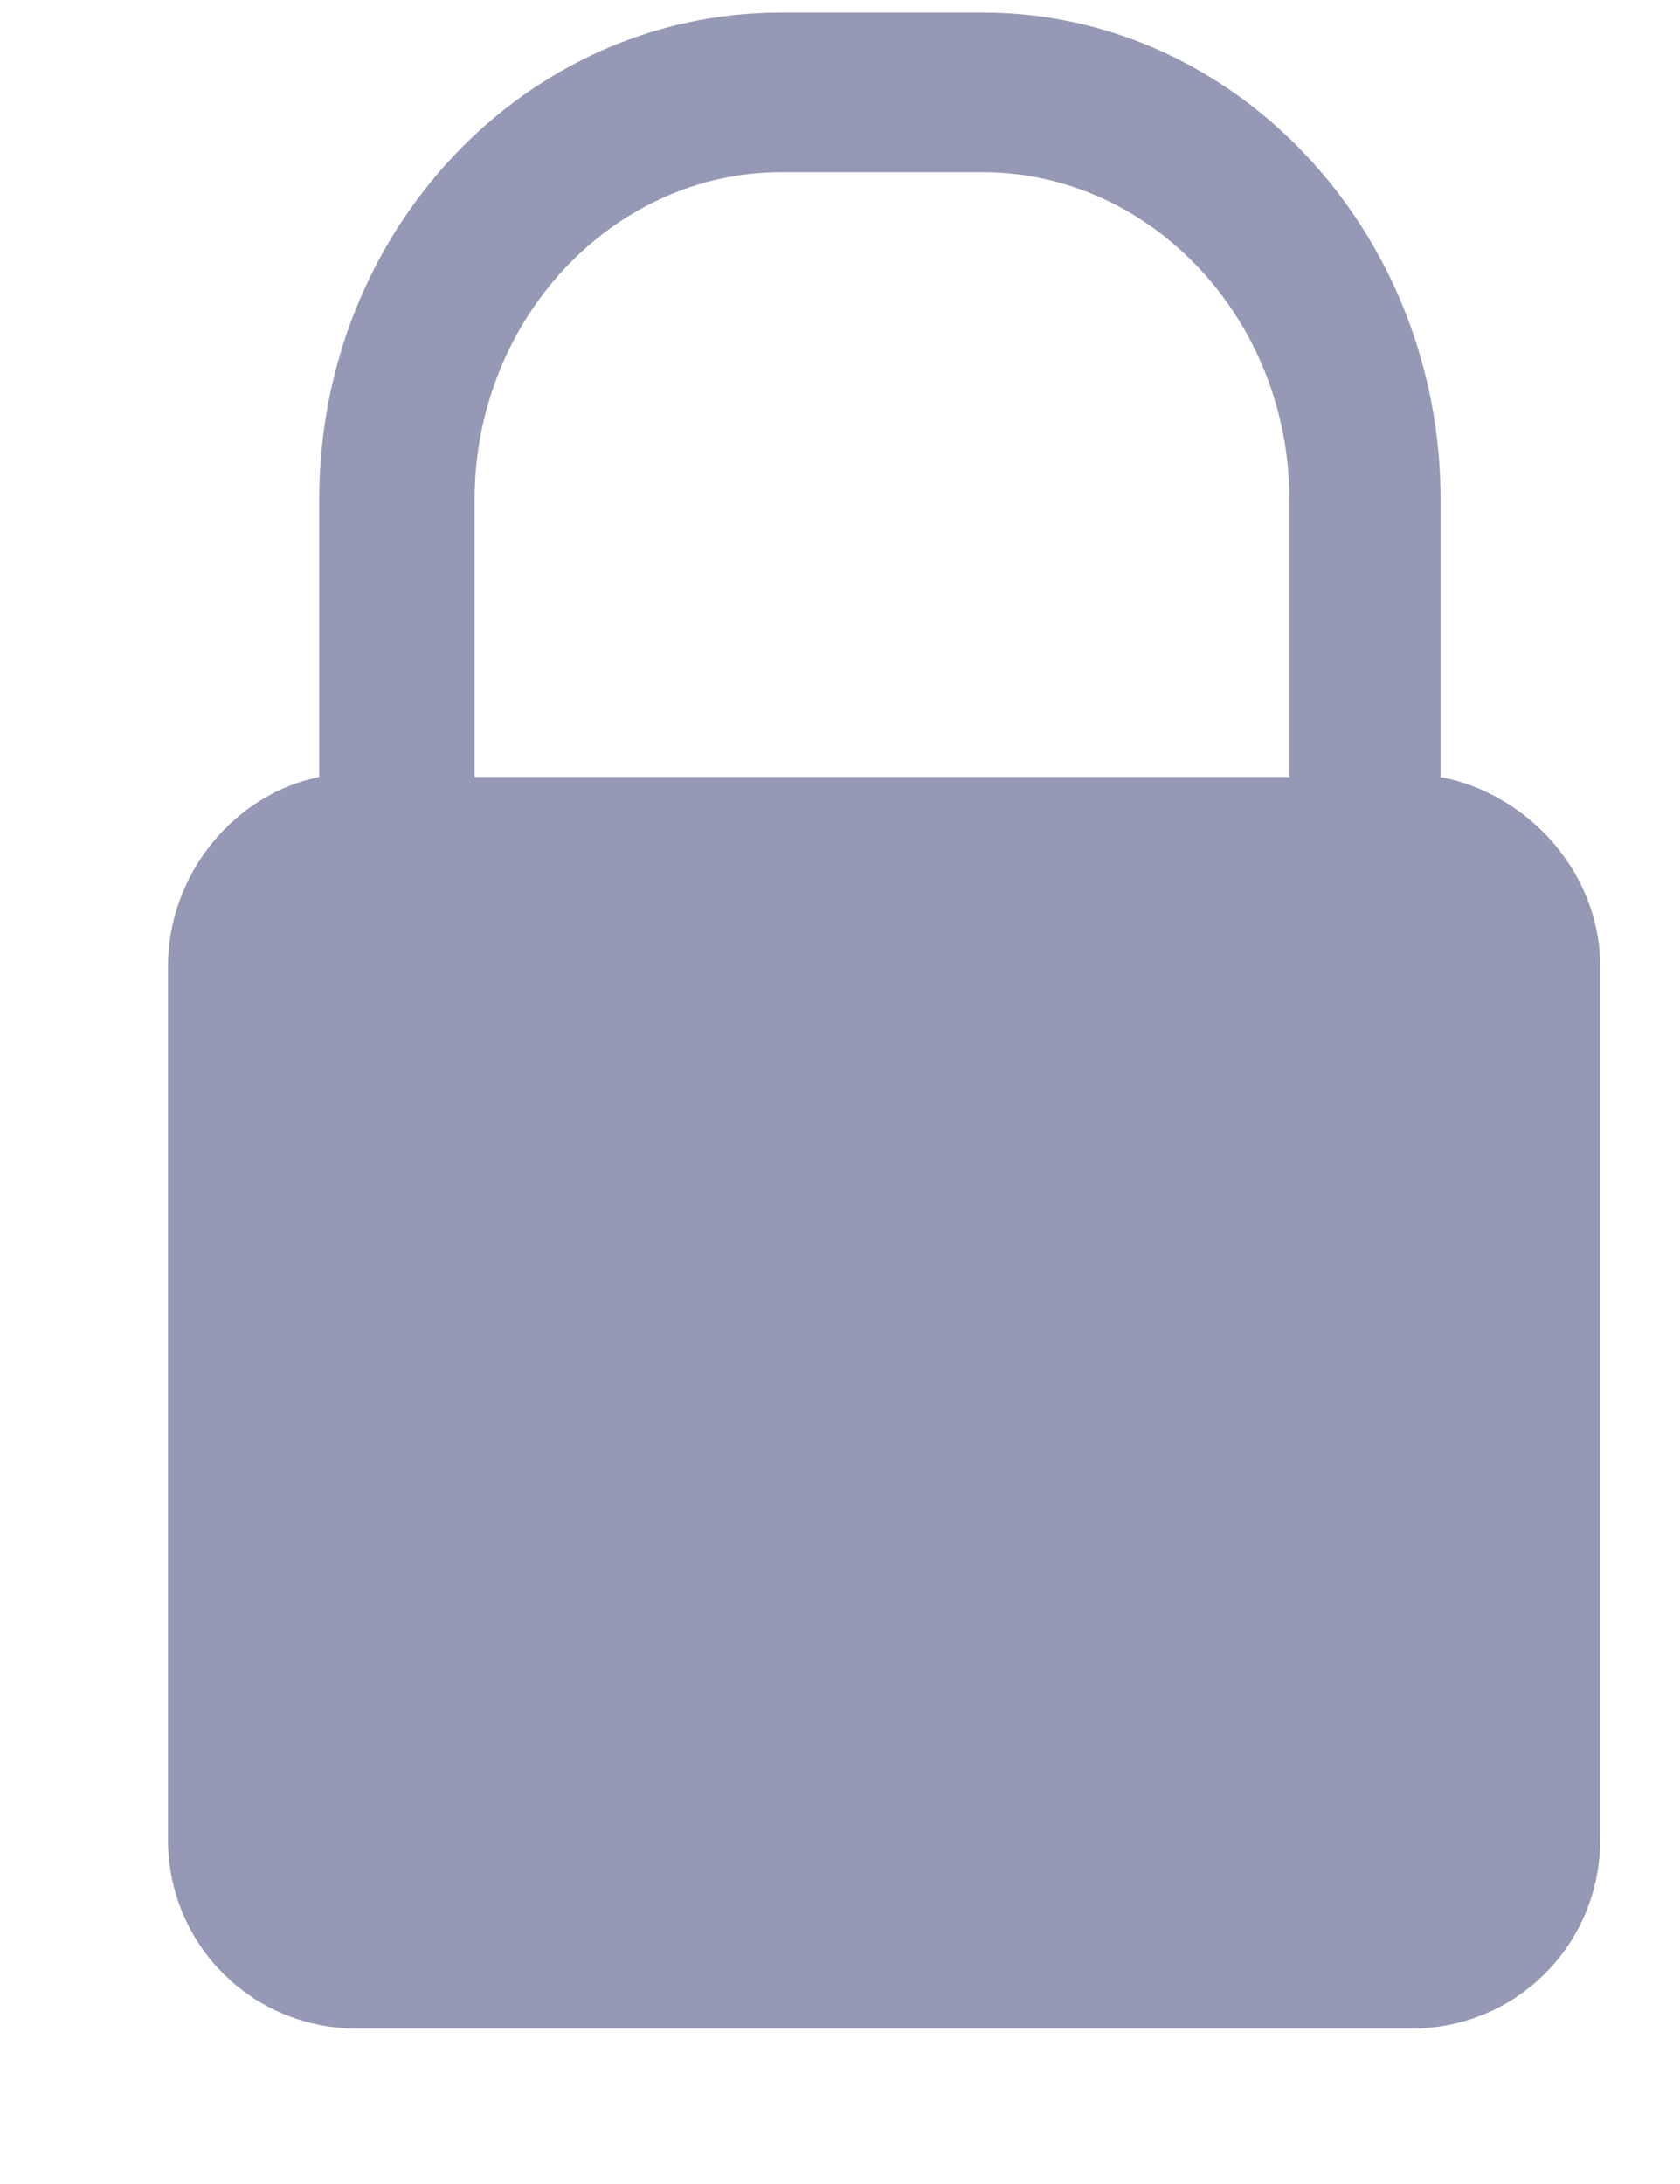 <svg version="1.2" xmlns="http://www.w3.org/2000/svg" viewBox="0 0 40 52" width="40" height="52"><defs><clipPath clipPathUnits="userSpaceOnUse" id="cp1"><path d="m-1380-2024h3840v6244h-3840z"/></clipPath></defs><style>.a{fill:#9699b5}</style><g clip-path="url(#cp1)"><path fill-rule="evenodd" class="a" d="m38.1 23v20.8c0 2.5-2 4.5-4.5 4.5h-25.1c-2.5 0-4.5-2-4.5-4.5v-20.8c0-2.2 1.6-4.1 3.6-4.5v-6.6c0-6.4 4.9-11.6 11-11.6h4.8c6 0 10.9 5.2 10.9 11.6v6.6c2.1 0.4 3.8 2.3 3.8 4.5zm-7.4-11.1c0-4.3-3.3-7.8-7.3-7.8h-4.8c-4 0-7.3 3.5-7.3 7.8v6.6h19.4z"/></g></svg>
